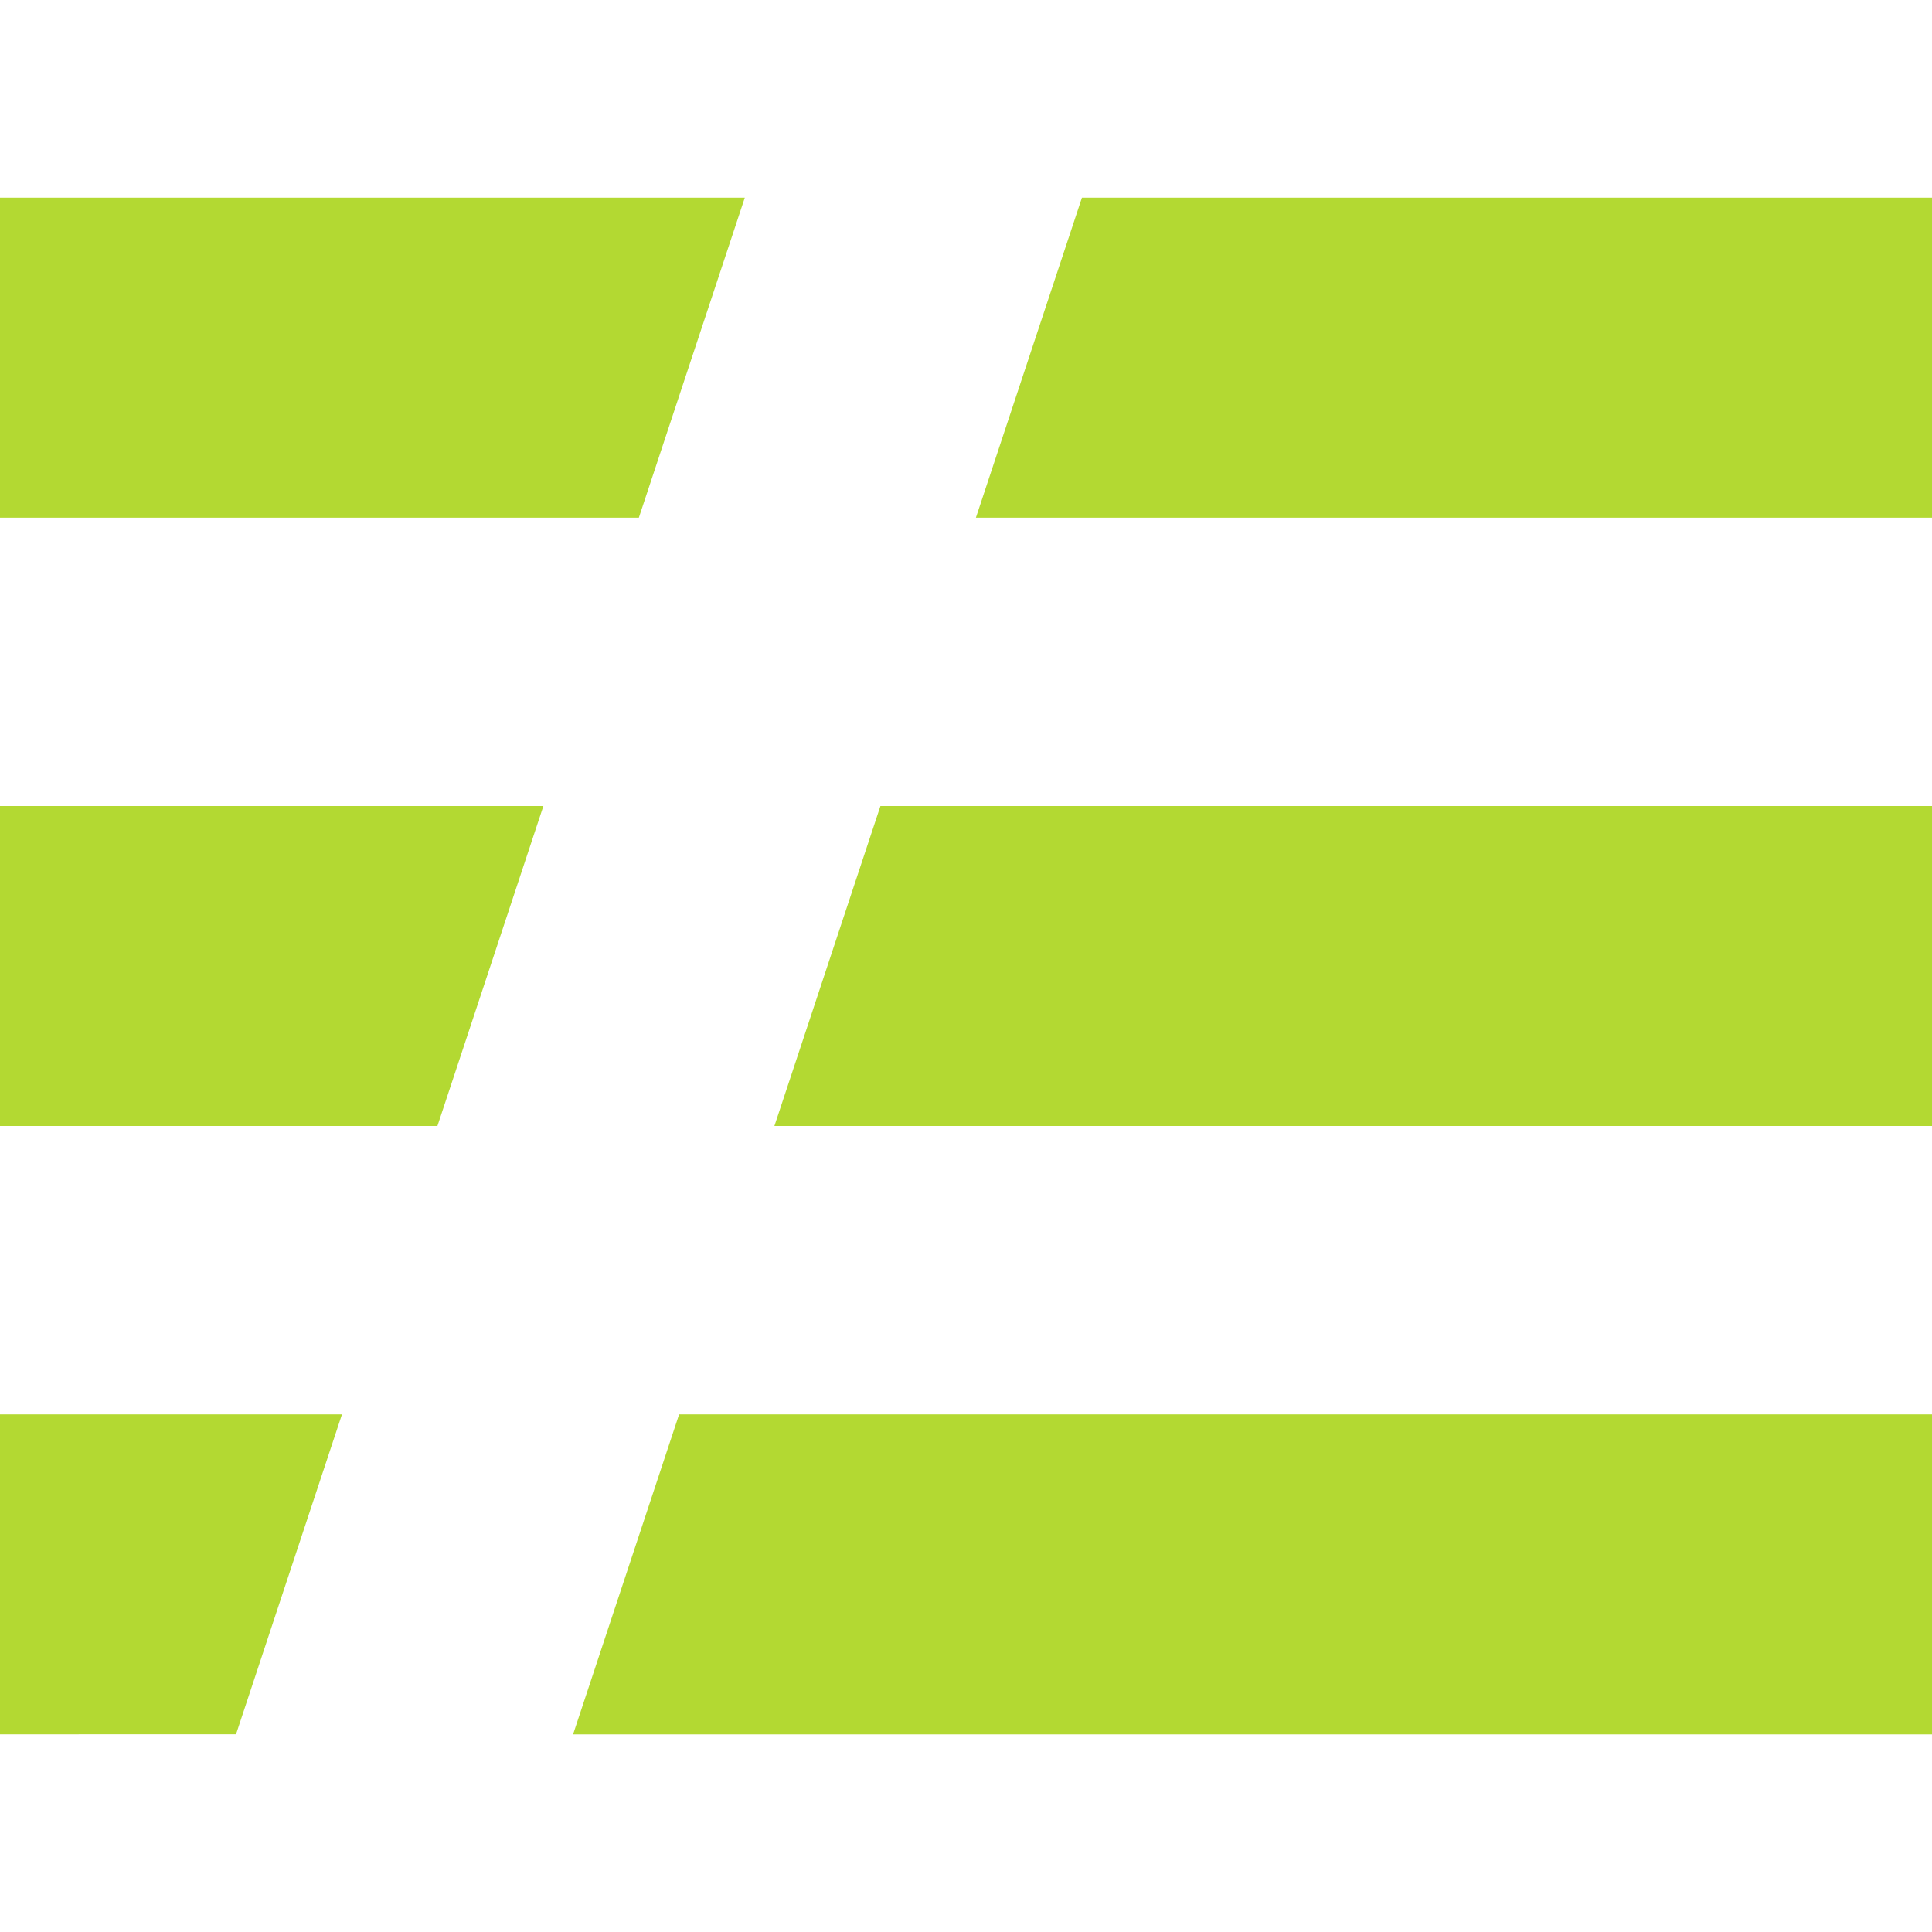 <svg role="img" width="32px" height="32px" viewBox="0 0 24 24" xmlns="http://www.w3.org/2000/svg"><title>Serverless</title><path fill="#b3d932" d="M0 17.57h4.248l-1.316 3.974H0zm0-7.557h6.75l-1.316 3.974H0zm0-7.557h9.252L7.936 6.431H0zm13.44 0H24v3.975H12.123zM9.62 13.987l1.317-3.974H24v3.974zM8.436 17.57H24v3.975H7.119Z"/></svg>